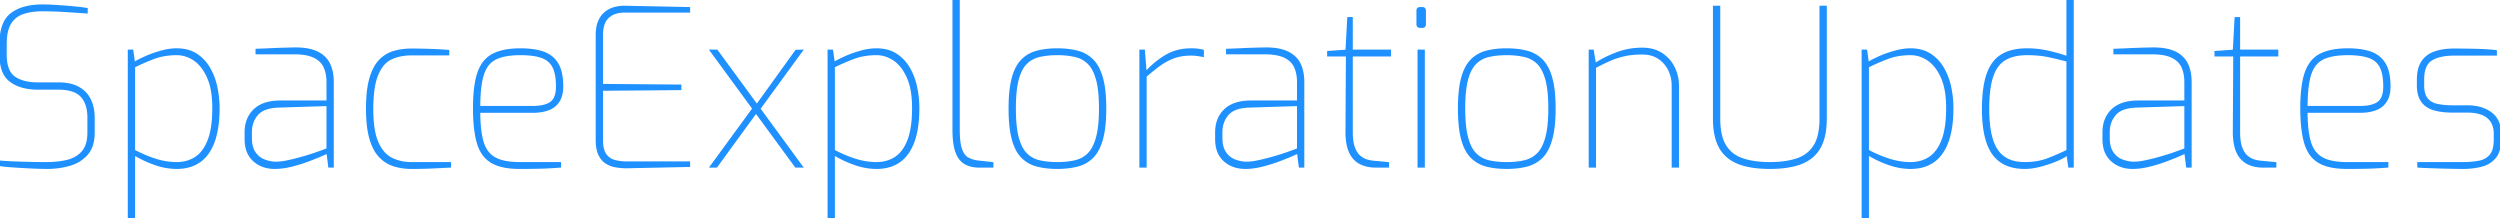 <?xml version="1.0" encoding="UTF-8"?> <svg xmlns="http://www.w3.org/2000/svg" width="1145" height="100" viewBox="0 0 1145 100"><g id="svgGroup" stroke-linecap="round" fill-rule="evenodd" font-size="9pt" stroke="#1e90ff" stroke-width="0.25mm" fill="#1e90ff" style="stroke:#1e90ff;stroke-width:0.25mm;fill:#1e90ff"><path d="M 273.3 64 L 273.3 16.1 A 21.706 21.706 0 0 1 273.448 13.494 Q 273.694 11.462 274.35 9.9 Q 275.4 7.4 277.2 5.9 Q 279 4.4 281.25 3.75 Q 283.5 3.1 285.9 3.1 Q 290.9 3.2 295.85 3.3 L 305.75 3.5 Q 310.7 3.6 315.6 3.7 L 315.6 5.3 L 285.9 5.3 A 13.488 13.488 0 0 0 282.703 5.659 A 9.446 9.446 0 0 0 278.5 7.85 A 7.669 7.669 0 0 0 276.502 10.901 Q 276.032 12.16 275.837 13.729 A 19.297 19.297 0 0 0 275.7 16.1 L 275.7 38.9 L 311.6 39.2 L 311.6 40.8 L 275.7 41.1 L 275.7 64 Q 275.7 68.293 277.076 70.5 A 5.642 5.642 0 0 0 277.35 70.9 Q 279 73.1 281.6 73.75 Q 284.2 74.4 286.9 74.4 L 315.6 74.4 L 315.6 76 Q 310.9 76.1 306.1 76.2 Q 301.3 76.3 296.55 76.4 Q 291.8 76.5 287 76.6 Q 284.5 76.6 282.1 76.2 Q 279.7 75.8 277.7 74.55 A 7.869 7.869 0 0 1 275.466 72.415 A 10.685 10.685 0 0 1 274.5 70.75 A 11.057 11.057 0 0 1 273.746 68.506 Q 273.495 67.411 273.385 66.122 A 25.073 25.073 0 0 1 273.3 64 Z M 785 54.3 L 785 3.1 L 787.4 3.1 L 787.4 54.3 A 38.383 38.383 0 0 0 787.669 59.001 Q 787.955 61.313 788.546 63.216 A 15.302 15.302 0 0 0 790.15 66.8 Q 792.9 71.2 798.1 72.95 A 31.126 31.126 0 0 0 803.244 74.177 Q 806.608 74.7 810.6 74.7 Q 816.749 74.7 821.408 73.458 A 27.535 27.535 0 0 0 823.1 72.95 A 15.296 15.296 0 0 0 828.175 70.143 A 14.249 14.249 0 0 0 831.05 66.8 Q 833.009 63.665 833.573 58.651 A 39.067 39.067 0 0 0 833.8 54.3 L 833.8 3.1 L 836.2 3.1 L 836.2 54.3 Q 836.2 59.325 835.183 63.086 A 20.974 20.974 0 0 1 834.55 65.05 A 17.423 17.423 0 0 1 832.345 69.178 A 14.713 14.713 0 0 1 829.65 72 Q 826.4 74.6 821.6 75.75 Q 817.101 76.828 811.373 76.895 A 65.441 65.441 0 0 1 810.6 76.9 A 57.577 57.577 0 0 1 805.443 76.68 Q 802.693 76.432 800.282 75.906 A 34.532 34.532 0 0 1 799.6 75.75 Q 794.8 74.6 791.55 72 A 15.263 15.263 0 0 1 787.448 66.869 A 19.034 19.034 0 0 1 786.65 65.05 A 23.212 23.212 0 0 1 785.529 60.892 Q 785.165 58.852 785.052 56.501 A 45.58 45.58 0 0 1 785 54.3 Z M 0 75.6 L 0 74 Q 1.531 74.153 3.912 74.277 A 181.462 181.462 0 0 0 5.45 74.35 Q 8.9 74.5 13.1 74.6 Q 17.3 74.7 21.5 74.7 A 43.533 43.533 0 0 0 26.984 74.368 A 35.192 35.192 0 0 0 30.9 73.65 A 14.144 14.144 0 0 0 35.003 71.97 A 12.325 12.325 0 0 0 37.85 69.55 Q 39.972 67.108 40.395 62.902 A 22.035 22.035 0 0 0 40.5 60.7 L 40.5 53.9 A 20.849 20.849 0 0 0 40.169 50.06 Q 39.479 46.381 37.35 44.05 Q 34.207 40.607 26.732 40.6 A 32.515 32.515 0 0 0 26.7 40.6 L 17.5 40.6 A 29.443 29.443 0 0 1 12.447 40.192 Q 7.984 39.414 4.9 37.15 A 10.333 10.333 0 0 1 1.412 32.458 Q 0.702 30.648 0.408 28.364 A 27.175 27.175 0 0 1 0.2 24.9 L 0.2 20.3 Q 0.2 14.645 1.799 10.949 A 11.176 11.176 0 0 1 5.3 6.35 A 17.316 17.316 0 0 1 10.743 3.651 Q 13.106 2.932 15.936 2.662 A 37.578 37.578 0 0 1 19.5 2.5 Q 22 2.5 25.9 2.75 Q 29.8 3 33.65 3.35 Q 36.823 3.638 38.876 3.961 A 34.905 34.905 0 0 1 39.7 4.1 L 39.7 5.7 Q 35.4 5.4 29.95 5.05 Q 24.5 4.7 19.5 4.7 A 35 35 0 0 0 15.441 4.923 Q 12.656 5.248 10.4 6.05 Q 6.6 7.4 4.6 10.75 A 12.072 12.072 0 0 0 3.381 13.663 Q 2.603 16.414 2.6 20.27 A 38.123 38.123 0 0 0 2.6 20.3 L 2.6 24.9 Q 2.6 32.298 6.154 35.153 A 7.211 7.211 0 0 0 6.55 35.45 Q 9.757 37.683 14.844 38.103 A 29.88 29.88 0 0 0 17.3 38.2 L 26.7 38.2 A 26.741 26.741 0 0 1 30.365 38.436 Q 32.298 38.704 33.904 39.276 A 13.111 13.111 0 0 1 35.95 40.2 Q 39.5 42.2 41.2 45.75 A 17.166 17.166 0 0 1 42.69 50.795 A 22.187 22.187 0 0 1 42.9 53.9 L 42.9 60.7 Q 42.9 67.1 39.8 70.6 A 16.204 16.204 0 0 1 32.817 75.194 A 19.716 19.716 0 0 1 31.85 75.5 A 36.239 36.239 0 0 1 23.54 76.851 A 41.835 41.835 0 0 1 21.5 76.9 Q 19.8 76.9 16.85 76.8 Q 13.9 76.7 10.6 76.5 Q 7.3 76.3 4.45 76.1 Q 1.6 75.9 0 75.6 Z M 1107.6 76.3 L 1107.6 74.7 L 1128 74.7 A 46.593 46.593 0 0 0 1131.74 74.557 Q 1133.621 74.405 1135.28 74.092 A 28.196 28.196 0 0 0 1135.5 74.05 A 9.915 9.915 0 0 0 1138.203 73.122 A 8.059 8.059 0 0 0 1140.7 71.1 Q 1142.6 68.8 1142.6 64 L 1142.6 61.1 Q 1142.6 56.4 1139.5 53.75 A 9.585 9.585 0 0 0 1136.437 52.034 Q 1135.036 51.538 1133.307 51.305 A 24.862 24.862 0 0 0 1130 51.1 L 1123.2 51.1 Q 1118.3 51.1 1114.75 50.05 A 11.379 11.379 0 0 1 1111.872 48.77 A 9.165 9.165 0 0 1 1109.3 46.35 A 9.169 9.169 0 0 1 1107.985 43.583 Q 1107.4 41.607 1107.4 39 L 1107.4 36.4 A 20.715 20.715 0 0 1 1107.625 33.256 Q 1107.886 31.557 1108.451 30.163 A 10.397 10.397 0 0 1 1109.3 28.5 A 10.613 10.613 0 0 1 1113.628 24.655 A 13.64 13.64 0 0 1 1114.9 24.1 Q 1118.6 22.7 1124 22.7 Q 1126.371 22.7 1129.866 22.749 A 723.681 723.681 0 0 1 1129.95 22.75 Q 1133.5 22.8 1137.15 22.95 Q 1139.602 23.051 1141.445 23.219 A 43.441 43.441 0 0 1 1143.1 23.4 L 1143.1 25 L 1124 25 Q 1117.2 25 1113.5 27.35 Q 1110.609 29.186 1109.977 33.677 A 19.576 19.576 0 0 0 1109.8 36.4 L 1109.8 39 A 16.567 16.567 0 0 0 1109.95 41.309 Q 1110.115 42.483 1110.464 43.43 A 6.526 6.526 0 0 0 1111.5 45.3 Q 1113.2 47.4 1116.25 48.05 Q 1119.205 48.68 1122.957 48.699 A 46.321 46.321 0 0 0 1123.2 48.7 L 1130 48.7 A 23.078 23.078 0 0 1 1134.612 49.136 Q 1137.591 49.743 1139.913 51.197 A 13.978 13.978 0 0 1 1140.8 51.8 A 10.034 10.034 0 0 1 1144.769 58.364 A 15.454 15.454 0 0 1 1145 61.1 L 1145 64 Q 1145 67.493 1144.017 69.878 A 8.391 8.391 0 0 1 1142.65 72.15 A 11.508 11.508 0 0 1 1137.617 75.545 A 14.43 14.43 0 0 1 1136.45 75.9 Q 1132.6 76.9 1128 76.9 Q 1126.852 76.9 1124.853 76.871 A 572.581 572.581 0 0 1 1123.55 76.85 Q 1120.6 76.8 1117.3 76.7 A 953.456 953.456 0 0 1 1114.209 76.602 Q 1112.743 76.552 1111.434 76.503 A 577.464 577.464 0 0 1 1111.35 76.5 Q 1108.7 76.4 1107.6 76.3 Z M 730.5 76.3 L 728.1 76.3 L 728.1 23.2 L 729.5 23.2 L 730.5 29.4 A 47.723 47.723 0 0 1 737.094 25.791 A 57.317 57.317 0 0 1 740.45 24.4 Q 746 22.3 752.1 22.3 A 19.433 19.433 0 0 1 756.278 22.727 A 14.117 14.117 0 0 1 761.05 24.7 Q 764.7 27.1 766.6 31 Q 768.5 34.9 768.5 39.3 L 768.5 76.3 L 766.1 76.3 L 766.1 39.3 A 16.903 16.903 0 0 0 765.248 33.886 A 15.643 15.643 0 0 0 764.45 31.95 Q 762.8 28.6 759.7 26.55 A 12.083 12.083 0 0 0 755.278 24.788 A 16.727 16.727 0 0 0 752.1 24.5 Q 747.7 24.5 744.2 25.25 Q 740.7 26 737.45 27.4 Q 734.2 28.8 730.5 30.8 L 730.5 76.3 Z M 112.5 63.7 L 112.5 60.6 A 16.366 16.366 0 0 1 113.115 56 A 12.485 12.485 0 0 1 116.55 50.35 Q 119.936 47.132 125.942 46.604 A 28.089 28.089 0 0 1 128.4 46.5 L 150 46.5 L 150 37.6 A 20.053 20.053 0 0 0 149.742 34.301 Q 149.409 32.309 148.65 30.65 A 9.02 9.02 0 0 0 145.5 26.956 A 12.111 12.111 0 0 0 143.95 26.05 Q 140.669 24.434 134.751 24.401 A 44.478 44.478 0 0 0 134.5 24.4 L 117.5 24.4 L 117.5 22.8 A 387.248 387.248 0 0 0 119.994 22.711 Q 121.103 22.668 122.33 22.615 A 733.971 733.971 0 0 0 124.9 22.5 Q 128.595 22.328 133.177 22.23 A 474.372 474.372 0 0 1 134.7 22.2 Q 141.1 22.1 145 23.9 A 12.804 12.804 0 0 1 148.251 26.011 A 10.761 10.761 0 0 1 150.65 29.15 Q 152.236 32.277 152.385 36.676 A 27.356 27.356 0 0 1 152.4 37.6 L 152.4 76.3 L 150.8 76.3 L 150 69.9 A 0.269 0.269 0 0 0 149.94 69.916 Q 149.606 70.031 147.55 70.95 Q 145.317 71.948 141.865 73.261 A 202.791 202.791 0 0 1 141.5 73.4 A 70.66 70.66 0 0 1 135.19 75.444 A 79.651 79.651 0 0 1 133.65 75.85 A 35.335 35.335 0 0 1 129.124 76.699 A 28.386 28.386 0 0 1 125.8 76.9 A 15.757 15.757 0 0 1 121.176 76.249 A 12.868 12.868 0 0 1 116.3 73.5 A 10.982 10.982 0 0 1 112.959 67.787 Q 112.514 65.983 112.5 63.839 A 21.4 21.4 0 0 1 112.5 63.7 Z M 557 63.7 L 557 60.6 A 16.366 16.366 0 0 1 557.615 56 A 12.485 12.485 0 0 1 561.05 50.35 Q 564.436 47.132 570.442 46.604 A 28.089 28.089 0 0 1 572.9 46.5 L 594.5 46.5 L 594.5 37.6 A 20.053 20.053 0 0 0 594.242 34.301 Q 593.909 32.309 593.15 30.65 A 9.02 9.02 0 0 0 590 26.956 A 12.111 12.111 0 0 0 588.45 26.05 Q 585.169 24.434 579.251 24.401 A 44.478 44.478 0 0 0 579 24.4 L 562 24.4 L 562 22.8 A 387.248 387.248 0 0 0 564.494 22.711 Q 565.603 22.668 566.83 22.615 A 733.971 733.971 0 0 0 569.4 22.5 Q 573.095 22.328 577.677 22.23 A 474.372 474.372 0 0 1 579.2 22.2 Q 585.6 22.1 589.5 23.9 A 12.804 12.804 0 0 1 592.751 26.011 A 10.761 10.761 0 0 1 595.15 29.15 Q 596.736 32.277 596.885 36.676 A 27.356 27.356 0 0 1 596.9 37.6 L 596.9 76.3 L 595.3 76.3 L 594.5 69.9 A 0.269 0.269 0 0 0 594.44 69.916 Q 594.106 70.031 592.05 70.95 Q 589.817 71.948 586.365 73.261 A 202.791 202.791 0 0 1 586 73.4 A 70.66 70.66 0 0 1 579.69 75.444 A 79.651 79.651 0 0 1 578.15 75.85 A 35.335 35.335 0 0 1 573.624 76.699 A 28.386 28.386 0 0 1 570.3 76.9 A 15.757 15.757 0 0 1 565.676 76.249 A 12.868 12.868 0 0 1 560.8 73.5 A 10.982 10.982 0 0 1 557.459 67.787 Q 557.014 65.983 557 63.839 A 21.4 21.4 0 0 1 557 63.7 Z M 963.4 63.7 L 963.4 60.6 A 16.366 16.366 0 0 1 964.015 56 A 12.485 12.485 0 0 1 967.45 50.35 Q 970.836 47.132 976.842 46.604 A 28.089 28.089 0 0 1 979.3 46.5 L 1000.9 46.5 L 1000.9 37.6 A 20.053 20.053 0 0 0 1000.642 34.301 Q 1000.309 32.309 999.55 30.65 A 9.02 9.02 0 0 0 996.4 26.956 A 12.111 12.111 0 0 0 994.85 26.05 Q 991.569 24.434 985.651 24.401 A 44.478 44.478 0 0 0 985.4 24.4 L 968.4 24.4 L 968.4 22.8 A 387.248 387.248 0 0 0 970.894 22.711 Q 972.003 22.668 973.23 22.615 A 733.971 733.971 0 0 0 975.8 22.5 Q 979.495 22.328 984.077 22.23 A 474.372 474.372 0 0 1 985.6 22.2 Q 992 22.1 995.9 23.9 A 12.804 12.804 0 0 1 999.151 26.011 A 10.761 10.761 0 0 1 1001.55 29.15 Q 1003.136 32.277 1003.285 36.676 A 27.356 27.356 0 0 1 1003.3 37.6 L 1003.3 76.3 L 1001.7 76.3 L 1000.9 69.9 A 0.269 0.269 0 0 0 1000.84 69.916 Q 1000.506 70.031 998.45 70.95 Q 996.217 71.948 992.765 73.261 A 202.791 202.791 0 0 1 992.4 73.4 A 70.66 70.66 0 0 1 986.09 75.444 A 79.651 79.651 0 0 1 984.55 75.85 A 35.335 35.335 0 0 1 980.024 76.699 A 28.386 28.386 0 0 1 976.7 76.9 A 15.757 15.757 0 0 1 972.076 76.249 A 12.868 12.868 0 0 1 967.2 73.5 A 10.982 10.982 0 0 1 963.859 67.787 Q 963.414 65.983 963.4 63.839 A 21.4 21.4 0 0 1 963.4 63.7 Z M 61.4 100 L 59 100 L 59 23.2 L 60.6 23.2 L 61.4 28.9 A 21.523 21.523 0 0 1 62.602 28.183 Q 64.118 27.337 66.4 26.3 A 47.971 47.971 0 0 1 71.221 24.427 A 56.792 56.792 0 0 1 73.6 23.7 Q 77.5 22.6 80.9 22.6 A 19.732 19.732 0 0 1 85.135 23.032 A 14.259 14.259 0 0 1 90 25.05 Q 93.7 27.5 95.95 31.5 Q 98.2 35.5 99.15 40.2 Q 100.1 44.9 100.1 49.5 Q 100.1 58.8 97.85 64.9 A 23.427 23.427 0 0 1 95.787 69.185 Q 94.142 71.828 91.908 73.543 A 14.415 14.415 0 0 1 91.35 73.95 A 16.212 16.212 0 0 1 85.018 76.535 A 22.266 22.266 0 0 1 80.9 76.9 A 28.924 28.924 0 0 1 73.161 75.812 A 34.223 34.223 0 0 1 70.9 75.1 Q 65.8 73.3 61.4 70.6 L 61.4 100 Z M 381.9 100 L 379.5 100 L 379.5 23.2 L 381.1 23.2 L 381.9 28.9 A 21.523 21.523 0 0 1 383.102 28.183 Q 384.618 27.337 386.9 26.3 A 47.971 47.971 0 0 1 391.721 24.427 A 56.792 56.792 0 0 1 394.1 23.7 Q 398 22.6 401.4 22.6 A 19.732 19.732 0 0 1 405.635 23.032 A 14.259 14.259 0 0 1 410.5 25.05 Q 414.2 27.5 416.45 31.5 Q 418.7 35.5 419.65 40.2 Q 420.6 44.9 420.6 49.5 Q 420.6 58.8 418.35 64.9 A 23.427 23.427 0 0 1 416.287 69.185 Q 414.642 71.828 412.408 73.543 A 14.415 14.415 0 0 1 411.85 73.95 A 16.212 16.212 0 0 1 405.518 76.535 A 22.266 22.266 0 0 1 401.4 76.9 A 28.924 28.924 0 0 1 393.661 75.812 A 34.223 34.223 0 0 1 391.4 75.1 Q 386.3 73.3 381.9 70.6 L 381.9 100 Z M 855.5 100 L 853.1 100 L 853.1 23.2 L 854.7 23.2 L 855.5 28.9 A 21.523 21.523 0 0 1 856.702 28.183 Q 858.218 27.337 860.5 26.3 A 47.971 47.971 0 0 1 865.321 24.427 A 56.792 56.792 0 0 1 867.7 23.7 Q 871.6 22.6 875 22.6 A 19.732 19.732 0 0 1 879.235 23.032 A 14.259 14.259 0 0 1 884.1 25.05 Q 887.8 27.5 890.05 31.5 Q 892.3 35.5 893.25 40.2 Q 894.2 44.9 894.2 49.5 Q 894.2 58.8 891.95 64.9 A 23.427 23.427 0 0 1 889.887 69.185 Q 888.242 71.828 886.008 73.543 A 14.415 14.415 0 0 1 885.45 73.95 A 16.212 16.212 0 0 1 879.118 76.535 A 22.266 22.266 0 0 1 875 76.9 A 28.924 28.924 0 0 1 867.261 75.812 A 34.223 34.223 0 0 1 865 75.1 Q 859.9 73.3 855.5 70.6 L 855.5 100 Z M 946.9 26.2 L 946.9 0 L 949.3 0 L 949.3 76.3 L 947.7 76.3 L 946.9 70.6 Q 945.6 71.8 942.25 73.25 A 50.659 50.659 0 0 1 937.789 74.926 A 62.48 62.48 0 0 1 934.85 75.8 Q 930.8 76.9 927.4 76.9 Q 921.81 76.9 917.944 74.873 A 14.163 14.163 0 0 1 916.35 73.9 A 15.29 15.29 0 0 1 911.849 68.825 A 21.481 21.481 0 0 1 910.15 64.9 Q 908.634 60.236 908.297 53.82 A 72.774 72.774 0 0 1 908.2 50 A 77.434 77.434 0 0 1 908.405 44.188 Q 908.856 38.209 910.3 34.05 A 20.165 20.165 0 0 1 912.252 29.909 A 13.991 13.991 0 0 1 916.85 25.3 A 17.214 17.214 0 0 1 921.604 23.362 Q 924.628 22.6 928.4 22.6 Q 933.5 22.6 938.4 23.75 Q 942.611 24.738 945.862 25.837 A 53.612 53.612 0 0 1 946.9 26.2 Z M 243.9 51.2 L 219.5 51.2 A 81.242 81.242 0 0 0 219.646 56.238 Q 219.969 61.409 221 64.95 A 14.674 14.674 0 0 0 222.553 68.539 A 11.019 11.019 0 0 0 226.5 72.4 A 14.459 14.459 0 0 0 229.837 73.755 Q 233.123 74.67 237.796 74.699 A 49.52 49.52 0 0 0 238.1 74.7 L 256.5 74.7 L 256.5 76.3 Q 251.4 76.7 247.25 76.8 A 328.467 328.467 0 0 1 242.983 76.873 Q 240.581 76.9 237.9 76.9 Q 232.65 76.9 228.886 75.78 A 16.702 16.702 0 0 1 225.35 74.3 A 12.972 12.972 0 0 1 220.328 69.041 A 18.576 18.576 0 0 1 218.95 65.7 A 34.699 34.699 0 0 1 217.897 61.079 Q 217.1 56.194 217.1 49.5 A 85.383 85.383 0 0 1 217.3 43.444 Q 217.706 37.76 218.933 33.9 A 23.433 23.433 0 0 1 219.15 33.25 A 17.148 17.148 0 0 1 221.154 29.208 A 12.674 12.674 0 0 1 225.9 25 A 19.395 19.395 0 0 1 230.184 23.457 Q 232.294 22.948 234.795 22.741 A 43.803 43.803 0 0 1 238.4 22.6 A 43.592 43.592 0 0 1 242.803 22.809 Q 244.96 23.028 246.789 23.478 A 20.589 20.589 0 0 1 249 24.15 Q 253.2 25.7 255.35 29.4 A 13.839 13.839 0 0 1 256.702 32.718 Q 257.5 35.639 257.5 39.6 Q 257.5 42.889 256.438 45.213 A 9.03 9.03 0 0 1 255.85 46.3 A 9.217 9.217 0 0 1 251.339 49.977 A 11.353 11.353 0 0 1 251.15 50.05 A 16.894 16.894 0 0 1 247.926 50.894 Q 246.066 51.2 243.9 51.2 Z M 1080.8 51.2 L 1056.4 51.2 A 81.242 81.242 0 0 0 1056.546 56.238 Q 1056.869 61.409 1057.9 64.95 A 14.674 14.674 0 0 0 1059.453 68.539 A 11.019 11.019 0 0 0 1063.4 72.4 A 14.459 14.459 0 0 0 1066.737 73.755 Q 1070.023 74.67 1074.696 74.699 A 49.52 49.52 0 0 0 1075 74.7 L 1093.4 74.7 L 1093.4 76.3 Q 1088.3 76.7 1084.15 76.8 A 328.467 328.467 0 0 1 1079.883 76.873 Q 1077.481 76.9 1074.8 76.9 Q 1069.55 76.9 1065.786 75.78 A 16.702 16.702 0 0 1 1062.25 74.3 A 12.972 12.972 0 0 1 1057.228 69.041 A 18.576 18.576 0 0 1 1055.85 65.7 A 34.699 34.699 0 0 1 1054.797 61.079 Q 1054 56.194 1054 49.5 A 85.383 85.383 0 0 1 1054.2 43.444 Q 1054.606 37.76 1055.833 33.9 A 23.433 23.433 0 0 1 1056.05 33.25 A 17.148 17.148 0 0 1 1058.054 29.208 A 12.674 12.674 0 0 1 1062.8 25 A 19.395 19.395 0 0 1 1067.084 23.457 Q 1069.194 22.948 1071.695 22.741 A 43.803 43.803 0 0 1 1075.3 22.6 A 43.592 43.592 0 0 1 1079.703 22.809 Q 1081.86 23.028 1083.689 23.478 A 20.589 20.589 0 0 1 1085.9 24.15 Q 1090.1 25.7 1092.25 29.4 A 13.839 13.839 0 0 1 1093.602 32.718 Q 1094.4 35.639 1094.4 39.6 Q 1094.4 42.889 1093.338 45.213 A 9.03 9.03 0 0 1 1092.75 46.3 A 9.217 9.217 0 0 1 1088.239 49.977 A 11.353 11.353 0 0 1 1088.05 50.05 A 16.894 16.894 0 0 1 1084.826 50.894 Q 1082.966 51.2 1080.8 51.2 Z M 205.3 23.3 L 205.3 24.9 L 188.5 24.9 Q 183.048 24.9 179.07 26.816 A 16.439 16.439 0 0 0 179 26.85 A 11.072 11.072 0 0 0 175.148 30.03 Q 174.071 31.397 173.213 33.204 A 22.075 22.075 0 0 0 172.75 34.25 Q 170.5 39.7 170.5 50.1 A 65.789 65.789 0 0 0 170.723 55.71 Q 171.196 61.225 172.677 64.831 A 17.64 17.64 0 0 0 172.9 65.35 A 19.373 19.373 0 0 0 174.815 68.73 Q 176.74 71.411 179.35 72.7 A 19.385 19.385 0 0 0 185.865 74.559 A 24.052 24.052 0 0 0 188.5 74.7 L 206.1 74.7 L 206.1 76.3 Q 203.9 76.4 201.15 76.55 Q 198.4 76.7 195.2 76.8 A 207.755 207.755 0 0 1 190.231 76.894 A 237.208 237.208 0 0 1 188.5 76.9 A 28.348 28.348 0 0 1 183.115 76.405 A 24.39 24.39 0 0 1 180.5 75.75 Q 176.8 74.6 174 71.7 Q 171.2 68.8 169.65 63.45 Q 168.526 59.572 168.217 54.092 A 78.118 78.118 0 0 1 168.1 49.7 A 75.844 75.844 0 0 1 168.277 44.348 Q 168.616 39.578 169.6 36.1 Q 170.74 32.073 172.572 29.432 A 13.715 13.715 0 0 1 173.8 27.9 Q 176.5 25 180.25 23.85 A 26.114 26.114 0 0 1 185.493 22.836 A 32.385 32.385 0 0 1 188.5 22.7 Q 191.8 22.7 196.65 22.85 Q 201.178 22.99 204.791 23.261 A 128.566 128.566 0 0 1 205.3 23.3 Z M 635.7 76.3 L 630.2 76.3 A 18.768 18.768 0 0 1 626.794 76.006 Q 624.613 75.604 622.85 74.65 A 10.132 10.132 0 0 1 618.771 70.549 A 12.965 12.965 0 0 1 618.25 69.5 Q 617.045 66.779 616.777 62.85 A 34.532 34.532 0 0 1 616.7 60.5 L 616.9 25.4 L 608.3 25.4 L 608.3 23.8 L 616.7 23.2 L 617.5 8.3 L 619.1 8.3 L 619.1 23.2 L 636.6 23.2 L 636.6 25.4 L 619.1 25.4 L 619.1 60.5 Q 619.1 63.405 619.517 65.539 A 13.104 13.104 0 0 0 620.1 67.65 A 12.925 12.925 0 0 0 620.925 69.438 Q 621.694 70.801 622.7 71.65 A 10.082 10.082 0 0 0 624.442 72.844 A 8.152 8.152 0 0 0 626.05 73.5 Q 627.8 74 629.3 74.1 L 635.7 74.7 L 635.7 76.3 Z M 1042.1 76.3 L 1036.6 76.3 A 18.768 18.768 0 0 1 1033.194 76.006 Q 1031.013 75.604 1029.25 74.65 A 10.132 10.132 0 0 1 1025.171 70.549 A 12.965 12.965 0 0 1 1024.65 69.5 Q 1023.445 66.779 1023.177 62.85 A 34.532 34.532 0 0 1 1023.1 60.5 L 1023.3 25.4 L 1014.7 25.4 L 1014.7 23.8 L 1023.1 23.2 L 1023.9 8.3 L 1025.5 8.3 L 1025.5 23.2 L 1043 23.2 L 1043 25.4 L 1025.5 25.4 L 1025.5 60.5 Q 1025.5 63.405 1025.917 65.539 A 13.104 13.104 0 0 0 1026.5 67.65 A 12.925 12.925 0 0 0 1027.325 69.438 Q 1028.094 70.801 1029.1 71.65 A 10.082 10.082 0 0 0 1030.842 72.844 A 8.152 8.152 0 0 0 1032.45 73.5 Q 1034.2 74 1035.7 74.1 L 1042.1 74.7 L 1042.1 76.3 Z M 454.5 76.3 L 448.5 76.3 A 15.8 15.8 0 0 1 445.463 76.022 A 11.431 11.431 0 0 1 442.15 74.85 Q 439.717 73.519 438.338 70.334 A 14.867 14.867 0 0 1 438.1 69.75 A 17.087 17.087 0 0 1 437.332 67.026 Q 436.789 64.341 436.712 60.639 A 60.084 60.084 0 0 1 436.7 59.4 L 436.7 0 L 439.1 0 L 439.1 59.4 A 54.155 54.155 0 0 0 439.187 62.586 Q 439.357 65.463 439.861 67.401 A 11.846 11.846 0 0 0 440.2 68.5 Q 440.996 70.671 442.289 71.847 A 5.296 5.296 0 0 0 443.35 72.6 A 11.902 11.902 0 0 0 446.166 73.663 A 15.234 15.234 0 0 0 448.1 74 L 454.5 74.7 L 454.5 76.3 Z M 524.7 76.3 L 522.3 76.3 L 522.3 23.2 L 523.9 23.2 L 524.7 33.3 A 40.132 40.132 0 0 1 532.086 26.785 A 36.7 36.7 0 0 1 533.95 25.6 Q 539 22.6 545.5 22.6 Q 547.1 22.6 548.45 22.75 Q 549.8 22.9 550.9 23.2 L 550.9 25.6 Q 549.8 25.4 548.45 25.2 A 18.183 18.183 0 0 0 546.852 25.038 A 23.09 23.09 0 0 0 545.5 25 A 27.373 27.373 0 0 0 541.688 25.253 A 19.933 19.933 0 0 0 537.9 26.15 Q 534.6 27.3 531.45 29.5 Q 528.3 31.7 524.7 34.9 L 524.7 76.3 Z M 479.38 76.64 A 42.499 42.499 0 0 0 484.2 76.9 A 43.391 43.391 0 0 0 488.617 76.684 A 32.704 32.704 0 0 0 493.4 75.85 Q 497.5 74.8 500.35 71.95 Q 502.22 70.08 503.509 67.111 A 26.121 26.121 0 0 0 504.7 63.7 A 33.93 33.93 0 0 0 505.481 60.075 Q 505.843 57.849 506.023 55.234 A 80.934 80.934 0 0 0 506.2 49.7 Q 506.2 44.191 505.584 40.015 A 34.478 34.478 0 0 0 504.7 35.75 Q 503.2 30.4 500.35 27.55 Q 497.5 24.7 493.4 23.65 Q 489.3 22.6 484.2 22.6 A 42.882 42.882 0 0 0 479.649 22.831 A 31.773 31.773 0 0 0 475.05 23.65 Q 471 24.7 468.15 27.55 A 12.712 12.712 0 0 0 466.912 28.995 Q 464.966 31.632 463.85 35.75 A 35.125 35.125 0 0 0 463.024 39.812 Q 462.4 44.056 462.4 49.7 Q 462.4 55.209 462.995 59.405 A 36.234 36.234 0 0 0 463.85 63.7 A 28.195 28.195 0 0 0 464.388 65.477 Q 465.023 67.34 465.855 68.844 A 13.807 13.807 0 0 0 468.15 71.95 Q 471 74.8 475.05 75.85 A 31.503 31.503 0 0 0 479.38 76.64 Z M 685.18 76.64 A 42.499 42.499 0 0 0 690 76.9 A 43.391 43.391 0 0 0 694.417 76.684 A 32.704 32.704 0 0 0 699.2 75.85 Q 703.3 74.8 706.15 71.95 Q 708.02 70.08 709.309 67.111 A 26.121 26.121 0 0 0 710.5 63.7 A 33.93 33.93 0 0 0 711.281 60.075 Q 711.643 57.849 711.823 55.234 A 80.934 80.934 0 0 0 712 49.7 Q 712 44.191 711.384 40.015 A 34.478 34.478 0 0 0 710.5 35.75 Q 709 30.4 706.15 27.55 Q 703.3 24.7 699.2 23.65 Q 695.1 22.6 690 22.6 A 42.882 42.882 0 0 0 685.449 22.831 A 31.773 31.773 0 0 0 680.85 23.65 Q 676.8 24.7 673.95 27.55 A 12.712 12.712 0 0 0 672.712 28.995 Q 670.766 31.632 669.65 35.75 A 35.125 35.125 0 0 0 668.824 39.812 Q 668.2 44.056 668.2 49.7 Q 668.2 55.209 668.795 59.405 A 36.234 36.234 0 0 0 669.65 63.7 A 28.195 28.195 0 0 0 670.188 65.477 Q 670.823 67.34 671.655 68.844 A 13.807 13.807 0 0 0 673.95 71.95 Q 676.8 74.8 680.85 75.85 A 31.503 31.503 0 0 0 685.18 76.64 Z M 946.9 69 L 946.9 27.8 Q 942 26.5 937.9 25.65 A 37.988 37.988 0 0 0 934.064 25.069 Q 932.094 24.867 929.893 24.817 A 65.196 65.196 0 0 0 928.4 24.8 A 27.089 27.089 0 0 0 924.175 25.11 Q 921.909 25.468 920.048 26.241 A 13.947 13.947 0 0 0 918.15 27.2 A 12.058 12.058 0 0 0 914.134 31.276 Q 913.168 32.847 912.489 34.833 A 21.952 21.952 0 0 0 912.4 35.1 A 30.211 30.211 0 0 0 911.375 39.342 Q 910.606 43.796 910.6 49.904 A 98.101 98.101 0 0 0 910.6 50 A 68.614 68.614 0 0 0 910.82 55.663 Q 911.04 58.314 911.481 60.589 A 31.549 31.549 0 0 0 912.3 63.9 A 19.706 19.706 0 0 0 913.856 67.624 Q 915.142 69.95 916.979 71.491 A 11.942 11.942 0 0 0 917.7 72.05 A 13.347 13.347 0 0 0 922.127 74.078 Q 923.976 74.564 926.154 74.67 A 25.571 25.571 0 0 0 927.4 74.7 A 32.509 32.509 0 0 0 933.669 74.119 A 26.475 26.475 0 0 0 938.1 72.85 A 109.227 109.227 0 0 0 943.653 70.54 A 88.467 88.467 0 0 0 946.9 69 Z M 484.2 74.7 A 42.722 42.722 0 0 0 488.498 74.494 A 31.357 31.357 0 0 0 492.45 73.85 Q 496.1 73 498.6 70.45 A 12.132 12.132 0 0 0 500.441 67.974 Q 501.158 66.724 501.732 65.17 A 26.528 26.528 0 0 0 502.45 62.9 A 32.752 32.752 0 0 0 503.219 59.084 Q 503.509 57.083 503.655 54.737 A 81.709 81.709 0 0 0 503.8 49.7 Q 503.8 41.584 502.509 36.671 A 24.559 24.559 0 0 0 502.45 36.45 Q 501.49 32.93 499.948 30.648 A 11.155 11.155 0 0 0 498.6 29 A 12.462 12.462 0 0 0 492.691 25.708 A 14.891 14.891 0 0 0 492.45 25.65 Q 488.829 24.807 484.272 24.8 A 49.553 49.553 0 0 0 484.2 24.8 A 42.688 42.688 0 0 0 480.107 24.987 Q 477.913 25.198 476 25.65 Q 472.4 26.5 469.9 29 Q 467.4 31.5 466.1 36.45 Q 464.803 41.387 464.8 49.657 A 108.26 108.26 0 0 0 464.8 49.7 A 85.671 85.671 0 0 0 464.927 54.512 Q 465.064 56.949 465.351 59.019 A 34.002 34.002 0 0 0 466.1 62.9 A 24.444 24.444 0 0 0 467.122 66.015 Q 467.756 67.563 468.556 68.773 A 11.238 11.238 0 0 0 469.9 70.45 Q 472.4 73 476 73.85 Q 479.488 74.673 483.913 74.699 A 49.288 49.288 0 0 0 484.2 74.7 Z M 690 74.7 A 42.722 42.722 0 0 0 694.298 74.494 A 31.357 31.357 0 0 0 698.25 73.85 Q 701.9 73 704.4 70.45 A 12.132 12.132 0 0 0 706.241 67.974 Q 706.958 66.724 707.532 65.17 A 26.528 26.528 0 0 0 708.25 62.9 A 32.752 32.752 0 0 0 709.019 59.084 Q 709.309 57.083 709.455 54.737 A 81.709 81.709 0 0 0 709.6 49.7 Q 709.6 41.584 708.309 36.671 A 24.559 24.559 0 0 0 708.25 36.45 Q 707.29 32.93 705.748 30.648 A 11.155 11.155 0 0 0 704.4 29 A 12.462 12.462 0 0 0 698.491 25.708 A 14.891 14.891 0 0 0 698.25 25.65 Q 694.629 24.807 690.072 24.8 A 49.553 49.553 0 0 0 690 24.8 A 42.688 42.688 0 0 0 685.907 24.987 Q 683.713 25.198 681.8 25.65 Q 678.2 26.5 675.7 29 Q 673.2 31.5 671.9 36.45 Q 670.603 41.387 670.6 49.657 A 108.26 108.26 0 0 0 670.6 49.7 A 85.671 85.671 0 0 0 670.727 54.512 Q 670.864 56.949 671.151 59.019 A 34.002 34.002 0 0 0 671.9 62.9 A 24.444 24.444 0 0 0 672.922 66.015 Q 673.556 67.563 674.356 68.773 A 11.238 11.238 0 0 0 675.7 70.45 Q 678.2 73 681.8 73.85 Q 685.288 74.673 689.713 74.699 A 49.288 49.288 0 0 0 690 74.7 Z M 61.4 30.5 L 61.4 69 Q 66.1 71.5 71.05 73.1 A 32.148 32.148 0 0 0 79.904 74.683 A 30.073 30.073 0 0 0 80.9 74.7 Q 85.9 74.7 89.65 72.25 Q 93.003 70.06 95.076 65.431 A 25.244 25.244 0 0 0 95.55 64.3 Q 97.7 58.8 97.7 49.5 A 50.821 50.821 0 0 0 97.41 43.903 Q 96.858 38.927 95.25 35.35 A 24.328 24.328 0 0 0 93.223 31.67 Q 91.866 29.668 90.225 28.277 A 13.69 13.69 0 0 0 89 27.35 Q 85.2 24.8 80.9 24.8 A 32.509 32.509 0 0 0 74.631 25.381 A 26.475 26.475 0 0 0 70.2 26.65 A 109.227 109.227 0 0 0 64.647 28.96 A 88.467 88.467 0 0 0 61.4 30.5 Z M 381.9 30.5 L 381.9 69 Q 386.6 71.5 391.55 73.1 A 32.148 32.148 0 0 0 400.404 74.683 A 30.073 30.073 0 0 0 401.4 74.7 Q 406.4 74.7 410.15 72.25 Q 413.503 70.06 415.576 65.431 A 25.244 25.244 0 0 0 416.05 64.3 Q 418.2 58.8 418.2 49.5 A 50.821 50.821 0 0 0 417.91 43.903 Q 417.358 38.927 415.75 35.35 A 24.328 24.328 0 0 0 413.723 31.67 Q 412.366 29.668 410.725 28.277 A 13.69 13.69 0 0 0 409.5 27.35 Q 405.7 24.8 401.4 24.8 A 32.509 32.509 0 0 0 395.131 25.381 A 26.475 26.475 0 0 0 390.7 26.65 A 109.227 109.227 0 0 0 385.147 28.96 A 88.467 88.467 0 0 0 381.9 30.5 Z M 855.5 30.5 L 855.5 69 Q 860.2 71.5 865.15 73.1 A 32.148 32.148 0 0 0 874.004 74.683 A 30.073 30.073 0 0 0 875 74.7 Q 880 74.7 883.75 72.25 Q 887.103 70.06 889.176 65.431 A 25.244 25.244 0 0 0 889.65 64.3 Q 891.8 58.8 891.8 49.5 A 50.821 50.821 0 0 0 891.51 43.903 Q 890.958 38.927 889.35 35.35 A 24.328 24.328 0 0 0 887.323 31.67 Q 885.966 29.668 884.325 28.277 A 13.69 13.69 0 0 0 883.1 27.35 Q 879.3 24.8 875 24.8 A 32.509 32.509 0 0 0 868.731 25.381 A 26.475 26.475 0 0 0 864.3 26.65 A 109.227 109.227 0 0 0 858.747 28.96 A 88.467 88.467 0 0 0 855.5 30.5 Z M 367.2 76.3 L 364.5 76.3 L 325.6 23.2 L 328.3 23.2 L 367.2 76.3 Z M 652.1 76.3 L 649.7 76.3 L 649.7 23.2 L 652.1 23.2 L 652.1 76.3 Z M 150 68.3 L 150 48.1 L 127.8 48.8 Q 120.712 49 117.81 52.339 A 7.475 7.475 0 0 0 117.8 52.35 A 11.823 11.823 0 0 0 114.961 59.216 A 15.499 15.499 0 0 0 114.9 60.6 L 114.9 63.2 A 16.863 16.863 0 0 0 115.101 65.887 Q 115.329 67.295 115.814 68.446 A 8.357 8.357 0 0 0 116.6 69.9 A 9.97 9.97 0 0 0 118.629 72.12 A 8.578 8.578 0 0 0 120.85 73.4 A 16.672 16.672 0 0 0 123.748 74.255 A 13.711 13.711 0 0 0 125.8 74.5 A 15.697 15.697 0 0 0 126.453 74.513 Q 128.315 74.513 130.593 74.097 A 33.738 33.738 0 0 0 131.35 73.95 Q 134.5 73.3 137.75 72.4 Q 141 71.5 143.8 70.55 Q 146.305 69.7 147.929 69.09 A 64.802 64.802 0 0 0 148.3 68.95 L 150 68.3 Z M 594.5 68.3 L 594.5 48.1 L 572.3 48.8 Q 565.212 49 562.31 52.339 A 7.475 7.475 0 0 0 562.3 52.35 A 11.823 11.823 0 0 0 559.461 59.216 A 15.499 15.499 0 0 0 559.4 60.6 L 559.4 63.2 A 16.863 16.863 0 0 0 559.601 65.887 Q 559.829 67.295 560.314 68.446 A 8.357 8.357 0 0 0 561.1 69.9 A 9.97 9.97 0 0 0 563.129 72.12 A 8.578 8.578 0 0 0 565.35 73.4 A 16.672 16.672 0 0 0 568.248 74.255 A 13.711 13.711 0 0 0 570.3 74.5 A 15.697 15.697 0 0 0 570.953 74.513 Q 572.815 74.513 575.093 74.097 A 33.738 33.738 0 0 0 575.85 73.95 Q 579 73.3 582.25 72.4 Q 585.5 71.5 588.3 70.55 Q 590.805 69.7 592.429 69.09 A 64.802 64.802 0 0 0 592.8 68.95 L 594.5 68.3 Z M 1000.9 68.3 L 1000.9 48.1 L 978.7 48.8 Q 971.612 49 968.71 52.339 A 7.475 7.475 0 0 0 968.7 52.35 A 11.823 11.823 0 0 0 965.861 59.216 A 15.499 15.499 0 0 0 965.8 60.6 L 965.8 63.2 A 16.863 16.863 0 0 0 966.001 65.887 Q 966.229 67.295 966.714 68.446 A 8.357 8.357 0 0 0 967.5 69.9 A 9.97 9.97 0 0 0 969.529 72.12 A 8.578 8.578 0 0 0 971.75 73.4 A 16.672 16.672 0 0 0 974.648 74.255 A 13.711 13.711 0 0 0 976.7 74.5 A 15.697 15.697 0 0 0 977.353 74.513 Q 979.215 74.513 981.493 74.097 A 33.738 33.738 0 0 0 982.25 73.95 Q 985.4 73.3 988.65 72.4 Q 991.9 71.5 994.7 70.55 Q 997.205 69.7 998.829 69.09 A 64.802 64.802 0 0 0 999.2 68.95 L 1000.9 68.3 Z M 219.5 49 L 243.9 49 A 25.994 25.994 0 0 0 246.873 48.842 Q 250.373 48.438 252.35 47 A 5.841 5.841 0 0 0 254.278 44.489 Q 255.1 42.553 255.1 39.6 Q 255.1 33.8 253.45 30.6 Q 251.8 27.4 248.15 26.1 A 18.829 18.829 0 0 0 245.351 25.36 Q 242.403 24.8 238.4 24.8 A 43.127 43.127 0 0 0 234.097 25 Q 229.719 25.441 226.9 26.85 A 10.528 10.528 0 0 0 222.346 31.315 A 15.368 15.368 0 0 0 221.15 34.15 Q 219.66 38.892 219.515 47.184 A 104.529 104.529 0 0 0 219.5 49 Z M 1056.4 49 L 1080.8 49 A 25.994 25.994 0 0 0 1083.773 48.842 Q 1087.273 48.438 1089.25 47 A 5.841 5.841 0 0 0 1091.178 44.489 Q 1092 42.553 1092 39.6 Q 1092 33.8 1090.35 30.6 Q 1088.7 27.4 1085.05 26.1 A 18.829 18.829 0 0 0 1082.251 25.36 Q 1079.303 24.8 1075.3 24.8 A 43.127 43.127 0 0 0 1070.997 25 Q 1066.619 25.441 1063.8 26.85 A 10.528 10.528 0 0 0 1059.246 31.315 A 15.368 15.368 0 0 0 1058.05 34.15 Q 1056.56 38.892 1056.415 47.184 A 104.529 104.529 0 0 0 1056.4 49 Z M 367.2 23.2 L 347.5 50.2 L 346.3 48.7 L 364.6 23.3 L 367.2 23.2 Z M 328.1 76.3 L 325.6 76.3 L 345.2 49.5 L 346.4 51.2 L 328.1 76.3 Z M 651.5 12.3 L 650.4 12.3 A 1.728 1.728 0 0 1 649.925 12.241 Q 649.393 12.088 649.251 11.544 A 1.768 1.768 0 0 1 649.2 11.1 L 649.2 4.9 A 1.728 1.728 0 0 1 649.259 4.425 Q 649.412 3.893 649.956 3.751 A 1.768 1.768 0 0 1 650.4 3.7 L 651.5 3.7 A 1.612 1.612 0 0 1 651.81 3.728 Q 652.17 3.798 652.35 4.05 A 1.33 1.33 0 0 1 652.58 4.627 A 1.771 1.771 0 0 1 652.6 4.9 L 652.6 11.1 Q 652.6 12.3 651.5 12.3 Z" vector-effect="non-scaling-stroke"></path></g></svg> 